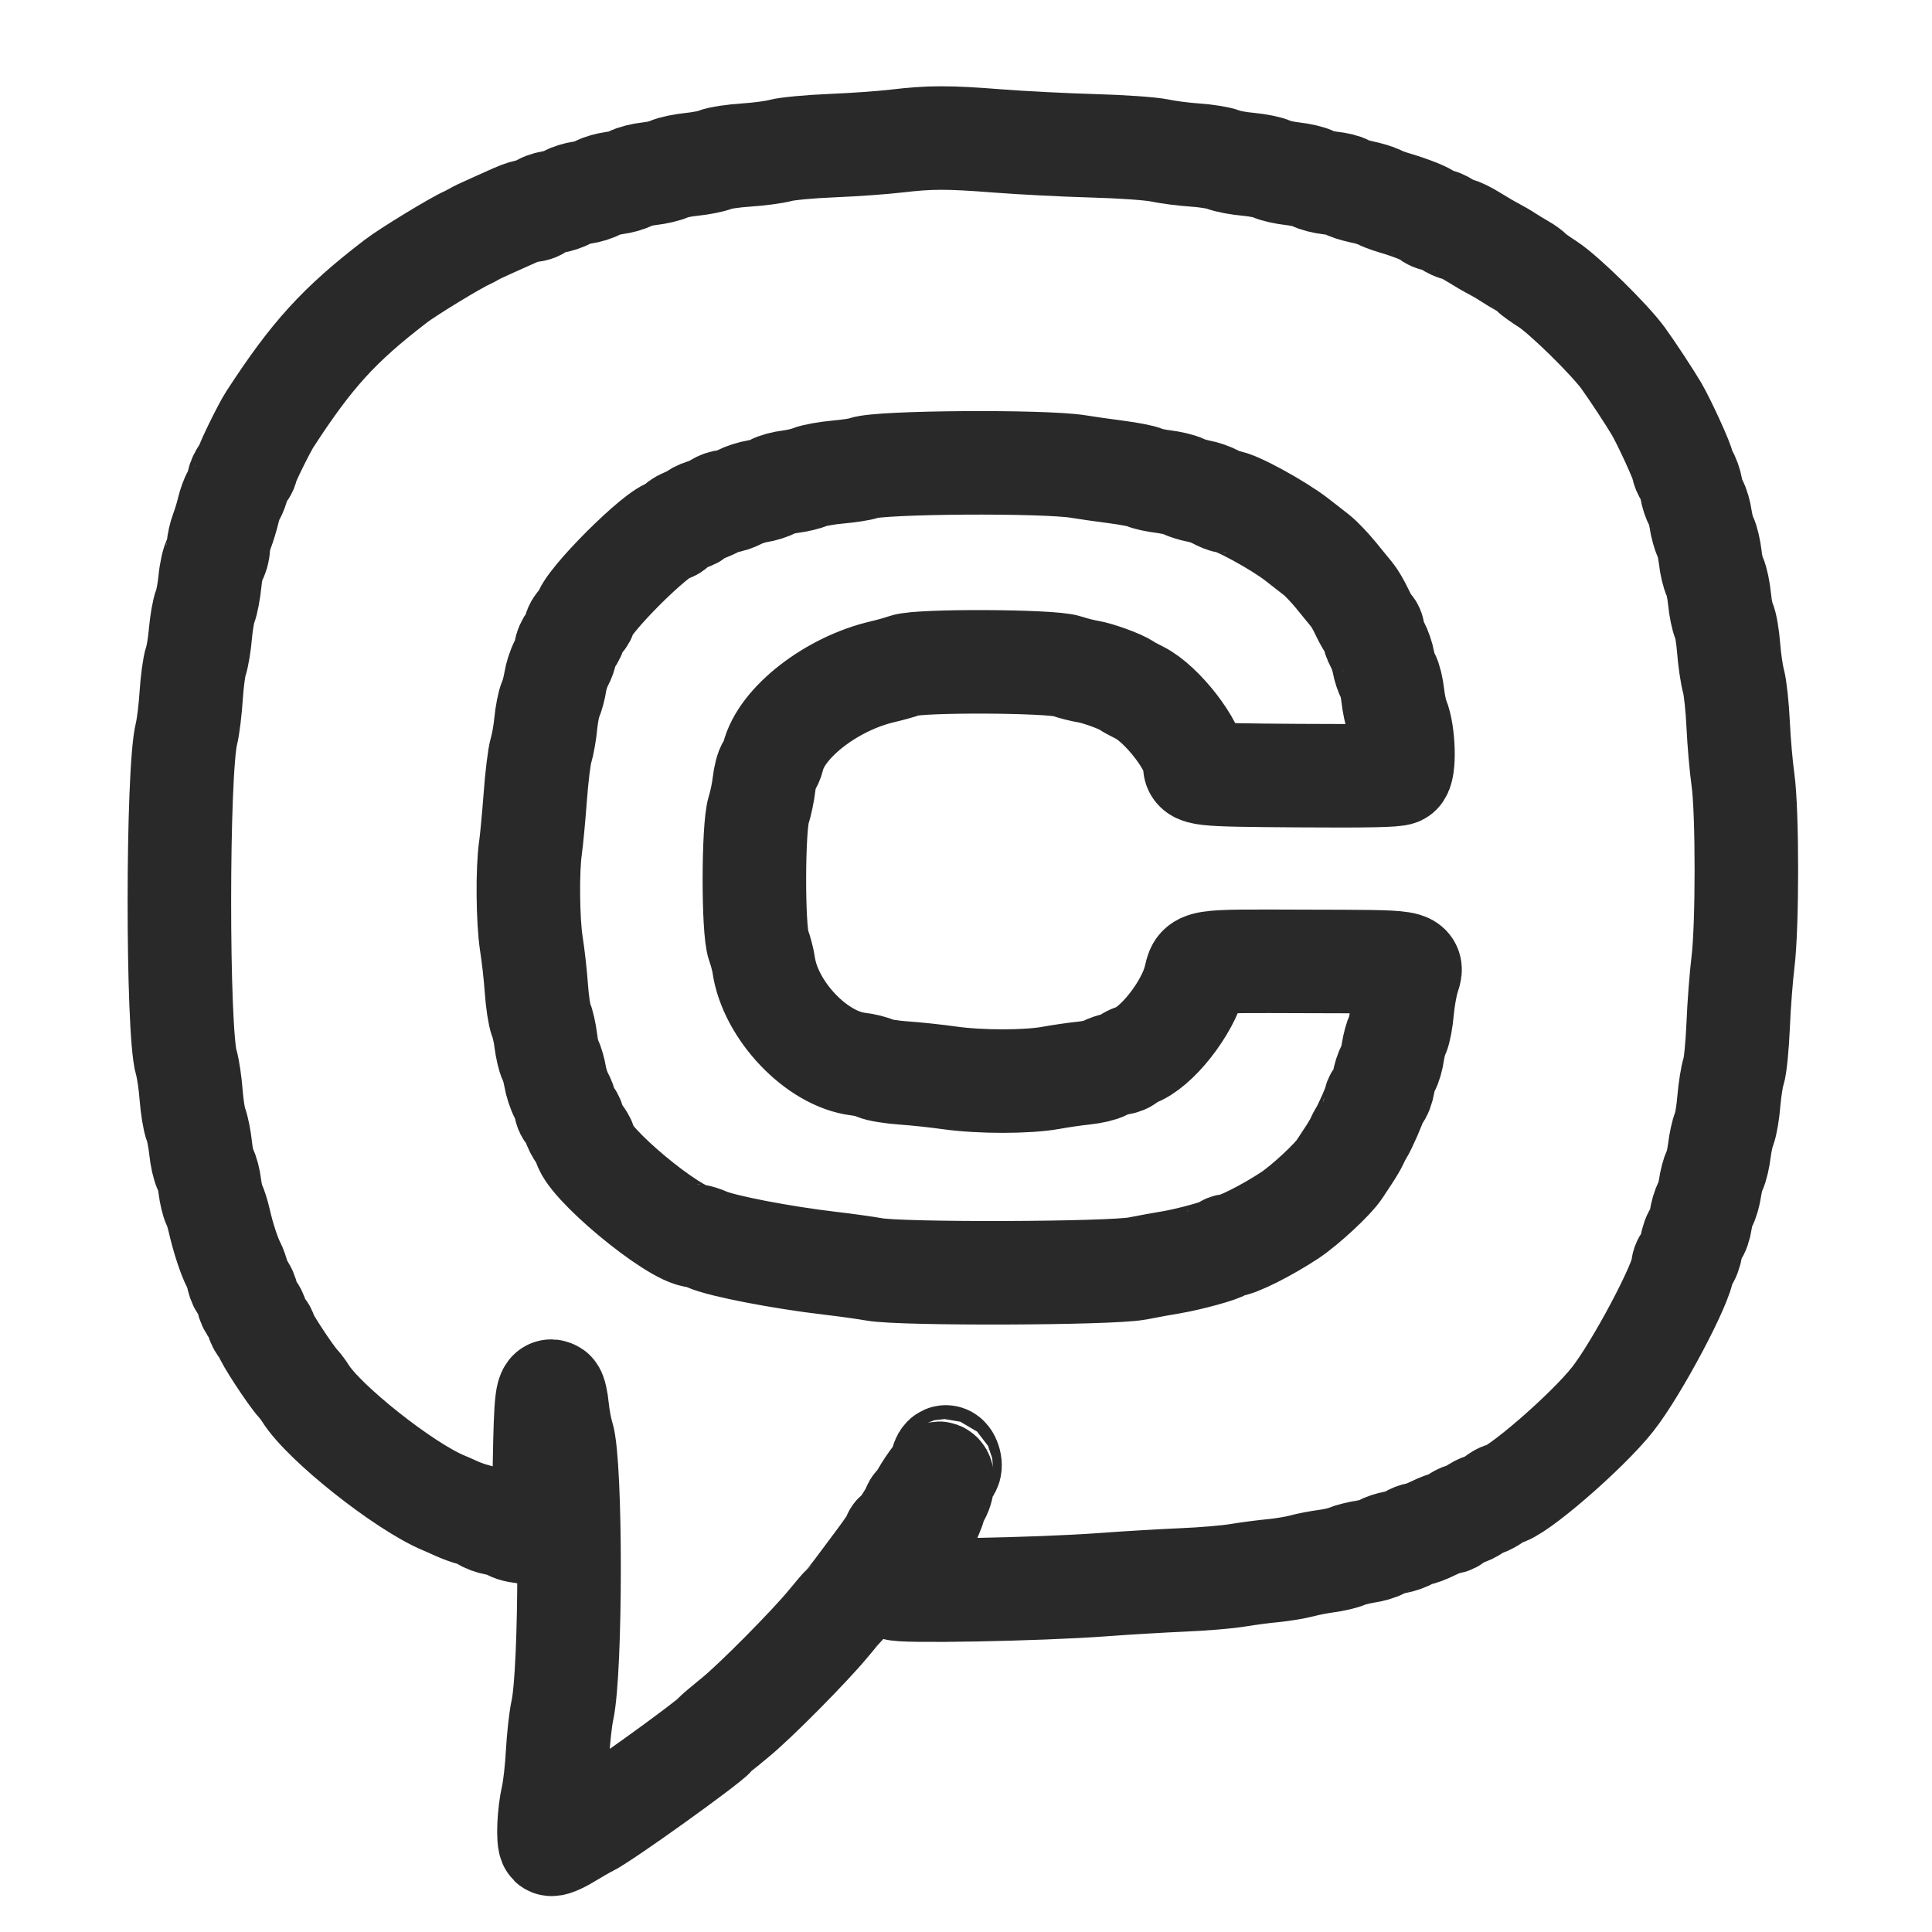 <?xml version="1.0" encoding="UTF-8"?> <svg xmlns="http://www.w3.org/2000/svg" width="24" height="24" viewBox="0 0 24 24" fill="none"><path fill-rule="evenodd" clip-rule="evenodd" d="M11.138 1.752C10.97 1.772 10.609 1.798 10.336 1.809C10.063 1.82 9.775 1.847 9.695 1.869C9.614 1.891 9.422 1.916 9.267 1.926C9.112 1.936 8.942 1.961 8.888 1.983C8.835 2.005 8.7 2.031 8.59 2.042C8.48 2.053 8.355 2.079 8.313 2.1C8.271 2.122 8.16 2.147 8.067 2.158C7.974 2.168 7.869 2.195 7.834 2.217C7.799 2.239 7.708 2.264 7.631 2.274C7.555 2.284 7.463 2.31 7.427 2.332C7.391 2.355 7.305 2.382 7.236 2.392C7.167 2.402 7.081 2.429 7.046 2.451C7.011 2.473 6.928 2.5 6.861 2.511C6.793 2.522 6.723 2.549 6.704 2.572C6.685 2.595 6.639 2.613 6.601 2.613C6.563 2.613 6.47 2.641 6.393 2.676C6.317 2.71 6.182 2.77 6.094 2.81C6.005 2.849 5.913 2.893 5.889 2.908C5.865 2.922 5.826 2.943 5.802 2.954C5.665 3.013 5.064 3.379 4.913 3.496C4.209 4.037 3.875 4.404 3.352 5.209C3.281 5.318 3.061 5.767 3.061 5.803C3.061 5.825 3.042 5.859 3.019 5.878C2.996 5.897 2.969 5.954 2.958 6.005C2.947 6.056 2.922 6.124 2.902 6.157C2.881 6.189 2.851 6.274 2.834 6.346C2.817 6.418 2.783 6.529 2.758 6.594C2.734 6.658 2.713 6.75 2.712 6.799C2.712 6.847 2.692 6.913 2.67 6.946C2.647 6.978 2.619 7.103 2.608 7.222C2.596 7.341 2.57 7.481 2.549 7.532C2.528 7.584 2.502 7.735 2.49 7.868C2.479 8.001 2.453 8.158 2.432 8.217C2.412 8.276 2.386 8.466 2.375 8.64C2.364 8.813 2.338 9.028 2.316 9.116C2.2 9.582 2.199 12.812 2.314 13.199C2.336 13.271 2.363 13.452 2.374 13.601C2.386 13.751 2.412 13.915 2.433 13.965C2.454 14.017 2.48 14.149 2.492 14.261C2.503 14.372 2.53 14.49 2.55 14.523C2.571 14.556 2.597 14.654 2.607 14.741C2.618 14.828 2.641 14.925 2.658 14.958C2.676 14.99 2.707 15.089 2.727 15.179C2.772 15.376 2.848 15.607 2.9 15.706C2.921 15.746 2.947 15.82 2.957 15.871C2.968 15.922 2.995 15.979 3.016 15.996C3.037 16.014 3.063 16.073 3.073 16.127C3.083 16.18 3.11 16.24 3.133 16.259C3.155 16.277 3.182 16.33 3.192 16.376C3.202 16.422 3.229 16.475 3.252 16.494C3.275 16.514 3.295 16.544 3.295 16.562C3.296 16.608 3.606 17.081 3.704 17.188C3.729 17.215 3.77 17.269 3.795 17.309C4.024 17.676 5.019 18.464 5.51 18.669C5.534 18.678 5.607 18.711 5.671 18.74C5.735 18.769 5.827 18.802 5.875 18.813C5.923 18.824 5.982 18.85 6.006 18.871C6.03 18.891 6.102 18.918 6.167 18.93C6.231 18.941 6.31 18.968 6.342 18.989C6.375 19.011 6.48 19.032 6.576 19.036L6.75 19.044L6.764 18.193C6.779 17.355 6.793 17.24 6.876 17.292C6.892 17.302 6.914 17.398 6.924 17.506C6.935 17.614 6.962 17.762 6.986 17.834C7.097 18.179 7.097 20.75 6.985 21.253C6.963 21.353 6.937 21.593 6.926 21.785C6.916 21.978 6.889 22.215 6.867 22.312C6.818 22.522 6.802 22.87 6.84 22.907C6.856 22.923 6.942 22.889 7.056 22.82C7.16 22.757 7.272 22.693 7.304 22.678C7.468 22.605 8.784 21.662 8.878 21.552C8.894 21.533 9.006 21.438 9.126 21.341C9.372 21.143 10.054 20.455 10.291 20.167C10.377 20.062 10.455 19.971 10.465 19.963C10.487 19.945 10.611 19.793 10.679 19.698C10.708 19.659 10.816 19.514 10.92 19.375C11.024 19.236 11.109 19.108 11.109 19.09C11.109 19.073 11.12 19.059 11.133 19.059C11.159 19.059 11.321 18.815 11.351 18.731C11.361 18.703 11.383 18.68 11.399 18.68C11.416 18.68 11.43 18.665 11.43 18.646C11.43 18.601 11.631 18.301 11.661 18.301C11.733 18.301 11.722 18.492 11.644 18.606C11.622 18.638 11.605 18.682 11.605 18.704C11.605 18.757 11.368 19.25 11.22 19.504C11.157 19.612 11.115 19.716 11.126 19.734C11.153 19.777 12.908 19.744 13.689 19.686C13.994 19.663 14.447 19.637 14.695 19.626C14.944 19.616 15.252 19.59 15.381 19.568C15.509 19.547 15.706 19.521 15.818 19.511C15.93 19.5 16.088 19.474 16.168 19.453C16.248 19.431 16.386 19.405 16.474 19.393C16.562 19.382 16.677 19.356 16.728 19.334C16.779 19.313 16.884 19.287 16.961 19.275C17.038 19.264 17.127 19.238 17.159 19.217C17.191 19.197 17.27 19.17 17.334 19.159C17.398 19.148 17.477 19.12 17.508 19.098C17.54 19.077 17.586 19.059 17.61 19.058C17.635 19.058 17.721 19.026 17.801 18.986C17.881 18.947 17.968 18.914 17.994 18.914C18.02 18.913 18.057 18.895 18.075 18.872C18.094 18.85 18.145 18.823 18.188 18.812C18.232 18.801 18.287 18.775 18.311 18.754C18.335 18.733 18.387 18.706 18.428 18.694C18.468 18.682 18.532 18.647 18.57 18.617C18.608 18.588 18.65 18.563 18.664 18.563C18.815 18.563 19.712 17.789 20.033 17.382C20.334 17 20.906 15.921 20.906 15.735C20.906 15.707 20.925 15.668 20.948 15.649C20.972 15.629 20.999 15.556 21.01 15.486C21.02 15.415 21.047 15.343 21.068 15.325C21.09 15.307 21.116 15.231 21.127 15.156C21.137 15.082 21.163 14.993 21.184 14.96C21.205 14.926 21.231 14.835 21.243 14.755C21.254 14.677 21.28 14.579 21.3 14.539C21.321 14.499 21.347 14.388 21.359 14.291C21.37 14.195 21.397 14.074 21.418 14.022C21.44 13.97 21.466 13.812 21.477 13.672C21.489 13.532 21.515 13.368 21.535 13.309C21.556 13.25 21.581 12.994 21.592 12.741C21.602 12.487 21.63 12.131 21.652 11.95C21.708 11.501 21.708 10.089 21.652 9.688C21.629 9.526 21.602 9.216 21.592 8.999C21.582 8.783 21.556 8.54 21.534 8.46C21.512 8.38 21.485 8.196 21.474 8.052C21.463 7.907 21.437 7.756 21.417 7.716C21.397 7.676 21.372 7.553 21.361 7.443C21.35 7.332 21.324 7.208 21.303 7.166C21.281 7.124 21.255 7.013 21.245 6.919C21.234 6.826 21.208 6.714 21.186 6.671C21.165 6.628 21.138 6.529 21.126 6.45C21.115 6.371 21.088 6.279 21.067 6.246C21.046 6.213 21.02 6.134 21.009 6.07C20.998 6.007 20.97 5.928 20.947 5.896C20.925 5.864 20.906 5.819 20.906 5.798C20.906 5.75 20.679 5.252 20.577 5.077C20.498 4.943 20.273 4.6 20.164 4.45C19.994 4.216 19.432 3.665 19.23 3.533C19.133 3.471 19.041 3.405 19.025 3.386C19.009 3.367 18.957 3.329 18.909 3.302C18.861 3.275 18.782 3.227 18.734 3.196C18.686 3.164 18.607 3.118 18.559 3.093C18.511 3.069 18.399 3.004 18.311 2.949C18.223 2.894 18.131 2.848 18.107 2.848C18.083 2.847 18.024 2.82 17.976 2.788C17.927 2.756 17.866 2.73 17.839 2.73C17.812 2.73 17.773 2.713 17.752 2.692C17.714 2.655 17.537 2.584 17.305 2.515C17.241 2.496 17.162 2.466 17.13 2.448C17.098 2.431 17 2.401 16.913 2.383C16.826 2.364 16.739 2.336 16.72 2.32C16.7 2.304 16.614 2.283 16.528 2.274C16.442 2.264 16.344 2.239 16.31 2.218C16.276 2.197 16.165 2.171 16.062 2.159C15.96 2.148 15.841 2.121 15.798 2.1C15.755 2.078 15.624 2.052 15.507 2.041C15.389 2.031 15.249 2.005 15.194 1.982C15.14 1.961 14.983 1.935 14.845 1.926C14.706 1.917 14.508 1.891 14.403 1.869C14.294 1.846 13.936 1.821 13.572 1.811C13.22 1.801 12.691 1.774 12.396 1.751C11.771 1.702 11.555 1.703 11.138 1.752ZM13.398 5.796C13.494 5.812 13.705 5.842 13.867 5.863C14.029 5.884 14.187 5.915 14.217 5.931C14.248 5.947 14.351 5.97 14.448 5.982C14.544 5.994 14.656 6.02 14.696 6.041C14.737 6.061 14.822 6.088 14.886 6.1C14.95 6.111 15.047 6.145 15.103 6.175C15.159 6.205 15.22 6.229 15.238 6.229C15.339 6.229 15.874 6.52 16.11 6.703C16.19 6.766 16.3 6.851 16.355 6.894C16.41 6.937 16.518 7.051 16.597 7.147C16.675 7.244 16.764 7.352 16.794 7.388C16.824 7.424 16.883 7.525 16.924 7.613C16.965 7.7 17.012 7.779 17.028 7.789C17.044 7.799 17.057 7.83 17.057 7.857C17.057 7.884 17.081 7.952 17.111 8.008C17.141 8.064 17.175 8.162 17.186 8.226C17.198 8.291 17.224 8.369 17.244 8.401C17.265 8.433 17.291 8.542 17.302 8.642C17.313 8.742 17.34 8.867 17.362 8.919C17.44 9.107 17.453 9.572 17.381 9.61C17.337 9.634 16.977 9.641 16.128 9.635C14.868 9.626 14.841 9.623 14.841 9.49C14.841 9.269 14.433 8.742 14.156 8.605C14.092 8.574 14.02 8.534 13.995 8.517C13.922 8.465 13.638 8.362 13.514 8.342C13.45 8.332 13.332 8.302 13.252 8.275C13.055 8.209 11.425 8.202 11.243 8.266C11.181 8.288 11.057 8.323 10.966 8.344C10.331 8.491 9.704 8.977 9.603 9.402C9.593 9.445 9.568 9.5 9.548 9.524C9.527 9.548 9.502 9.646 9.491 9.743C9.48 9.839 9.45 9.983 9.424 10.063C9.355 10.28 9.353 11.551 9.422 11.74C9.449 11.812 9.478 11.924 9.487 11.988C9.57 12.552 10.144 13.155 10.657 13.218C10.737 13.227 10.836 13.252 10.876 13.272C10.916 13.293 11.074 13.318 11.226 13.329C11.378 13.339 11.635 13.367 11.798 13.39C12.175 13.443 12.758 13.443 13.052 13.39C13.178 13.367 13.365 13.34 13.467 13.33C13.57 13.319 13.681 13.293 13.715 13.272C13.749 13.251 13.826 13.225 13.886 13.214C13.946 13.204 13.995 13.184 13.995 13.17C13.995 13.156 14.041 13.129 14.096 13.111C14.361 13.024 14.752 12.528 14.844 12.165C14.904 11.926 14.824 11.939 16.231 11.943C17.618 11.947 17.555 11.936 17.488 12.155C17.462 12.24 17.431 12.414 17.42 12.542C17.409 12.67 17.383 12.808 17.363 12.848C17.342 12.889 17.315 12.987 17.303 13.067C17.292 13.147 17.265 13.239 17.244 13.271C17.223 13.303 17.197 13.385 17.186 13.453C17.175 13.52 17.148 13.591 17.126 13.609C17.104 13.627 17.086 13.656 17.086 13.673C17.086 13.705 16.956 14.002 16.91 14.073C16.895 14.097 16.87 14.144 16.856 14.177C16.841 14.21 16.795 14.289 16.753 14.352C16.711 14.415 16.661 14.491 16.641 14.522C16.56 14.648 16.212 14.971 16.022 15.097C15.734 15.287 15.365 15.472 15.274 15.472C15.251 15.472 15.219 15.485 15.203 15.501C15.169 15.535 14.779 15.642 14.55 15.681C14.461 15.695 14.271 15.73 14.127 15.758C13.79 15.822 11.205 15.831 10.861 15.769C10.749 15.749 10.499 15.714 10.307 15.692C9.704 15.621 8.973 15.48 8.782 15.397C8.73 15.374 8.671 15.355 8.651 15.355C8.375 15.348 7.26 14.418 7.26 14.195C7.26 14.18 7.235 14.136 7.203 14.096C7.172 14.057 7.138 13.99 7.128 13.948C7.117 13.905 7.09 13.856 7.067 13.837C7.045 13.818 7.027 13.782 7.027 13.755C7.027 13.729 7.002 13.662 6.972 13.606C6.942 13.55 6.908 13.445 6.896 13.373C6.884 13.301 6.858 13.209 6.837 13.169C6.817 13.129 6.792 13.02 6.78 12.926C6.769 12.833 6.742 12.715 6.721 12.664C6.7 12.613 6.674 12.44 6.663 12.28C6.652 12.119 6.624 11.87 6.601 11.726C6.556 11.438 6.55 10.805 6.59 10.53C6.604 10.434 6.63 10.152 6.649 9.903C6.667 9.654 6.699 9.392 6.721 9.32C6.743 9.248 6.77 9.097 6.78 8.985C6.791 8.872 6.817 8.741 6.838 8.693C6.859 8.645 6.886 8.547 6.897 8.474C6.908 8.402 6.942 8.298 6.972 8.242C7.002 8.186 7.027 8.115 7.027 8.086C7.027 8.056 7.053 7.998 7.085 7.957C7.117 7.917 7.143 7.861 7.143 7.833C7.143 7.806 7.17 7.76 7.202 7.731C7.234 7.702 7.26 7.668 7.26 7.655C7.26 7.503 8.184 6.579 8.336 6.579C8.348 6.579 8.382 6.554 8.41 6.522C8.438 6.491 8.499 6.457 8.546 6.447C8.592 6.437 8.63 6.418 8.63 6.404C8.63 6.39 8.68 6.363 8.74 6.344C8.8 6.324 8.875 6.29 8.907 6.269C8.938 6.247 8.991 6.229 9.024 6.229C9.056 6.229 9.129 6.205 9.185 6.175C9.241 6.146 9.343 6.113 9.412 6.102C9.482 6.091 9.567 6.064 9.602 6.042C9.637 6.02 9.734 5.994 9.817 5.984C9.9 5.974 10.012 5.947 10.065 5.925C10.118 5.904 10.273 5.876 10.409 5.864C10.545 5.852 10.69 5.83 10.73 5.814C10.919 5.739 12.971 5.725 13.398 5.796ZM11.794 18.155C11.816 18.224 11.792 18.271 11.734 18.271C11.69 18.271 11.68 18.22 11.71 18.143C11.734 18.079 11.772 18.085 11.794 18.155Z" stroke="#292929" stroke-width="1.286"></path></svg> 